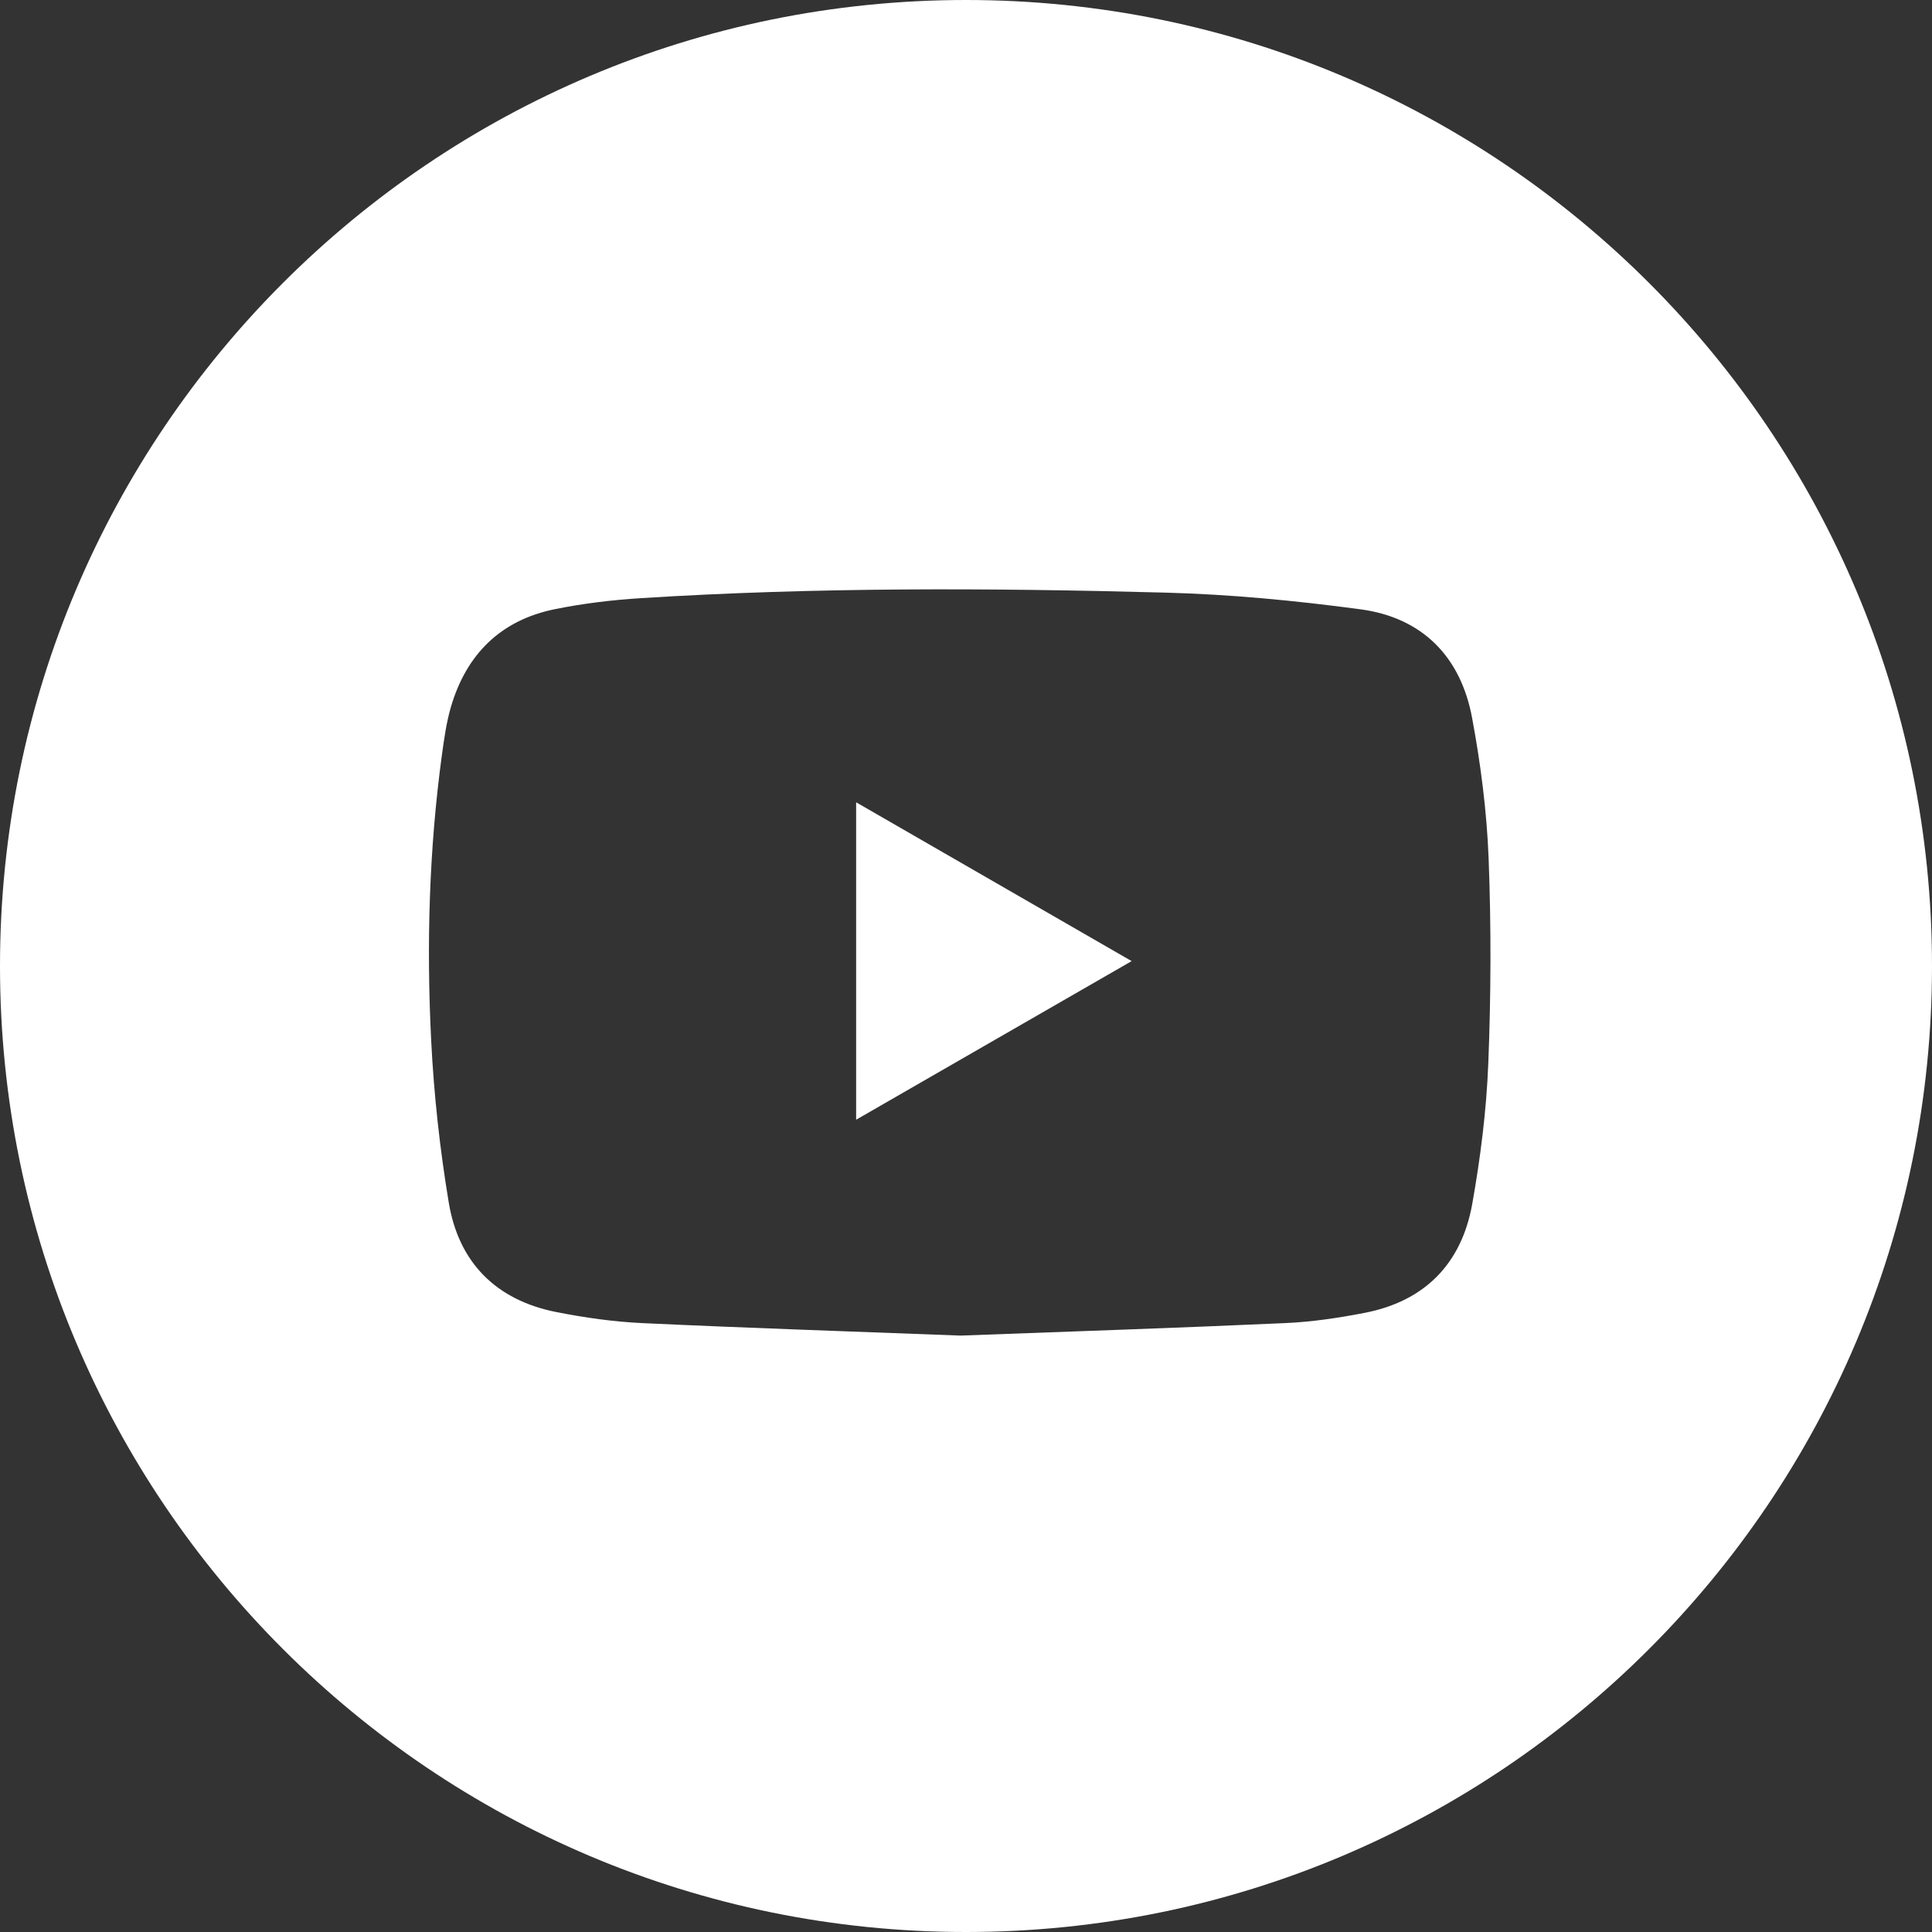<?xml version="1.0" encoding="utf-8"?>
<!-- Generator: Adobe Illustrator 26.0.0, SVG Export Plug-In . SVG Version: 6.00 Build 0)  -->
<svg version="1.1" id="Ebene_1" xmlns="http://www.w3.org/2000/svg" xmlns:xlink="http://www.w3.org/1999/xlink" x="0px" y="0px"
	 viewBox="0 0 300 300" style="enable-background:new 0 0 300 300;" xml:space="preserve">
<rect x="0" y="0" width="300" height="300" fill="#333333" stroke="none"/>
<style type="text/css">
	.st0{fill:#FFFFFF;}
</style>
<g>
	<path class="st0" d="M150,0C67.16,0,0,67.16,0,150s67.16,150,150,150s150-67.16,150-150S232.84,0,150,0z M231.1,165.16
		c-0.29,7.29-1.21,14.6-2.49,21.78c-1.65,9.26-7.35,15.11-16.71,16.92c-4.07,0.79-8.22,1.41-12.36,1.59
		c-16.8,0.76-33.6,1.31-50.37,1.94c-16.52-0.63-32.99-1.17-49.46-1.94c-4.47-0.21-8.95-0.85-13.35-1.72
		c-9.32-1.85-15.12-7.67-16.67-16.96c-1.39-8.35-2.32-16.82-2.74-25.27c-0.74-14.81-0.33-29.62,1.68-44.35
		c0.34-2.47,0.69-4.97,1.38-7.35c2.4-8.2,7.73-13.51,16.17-15.21c4.39-0.89,8.88-1.43,13.35-1.71c27.11-1.71,54.26-1.59,81.39-0.86
		c10.12,0.27,20.26,1.24,30.31,2.59c9.62,1.28,15.58,7.35,17.35,16.83c1.34,7.17,2.28,14.49,2.57,21.77
		C231.56,143.85,231.52,154.53,231.1,165.16z"/>
	<path class="st0" d="M132.94,173.87c14.36-8.27,28.29-16.29,42.78-24.63c-14.45-8.33-28.37-16.35-42.78-24.66
		C132.94,141.29,132.94,157.34,132.94,173.87z"/>
</g>
</svg>
